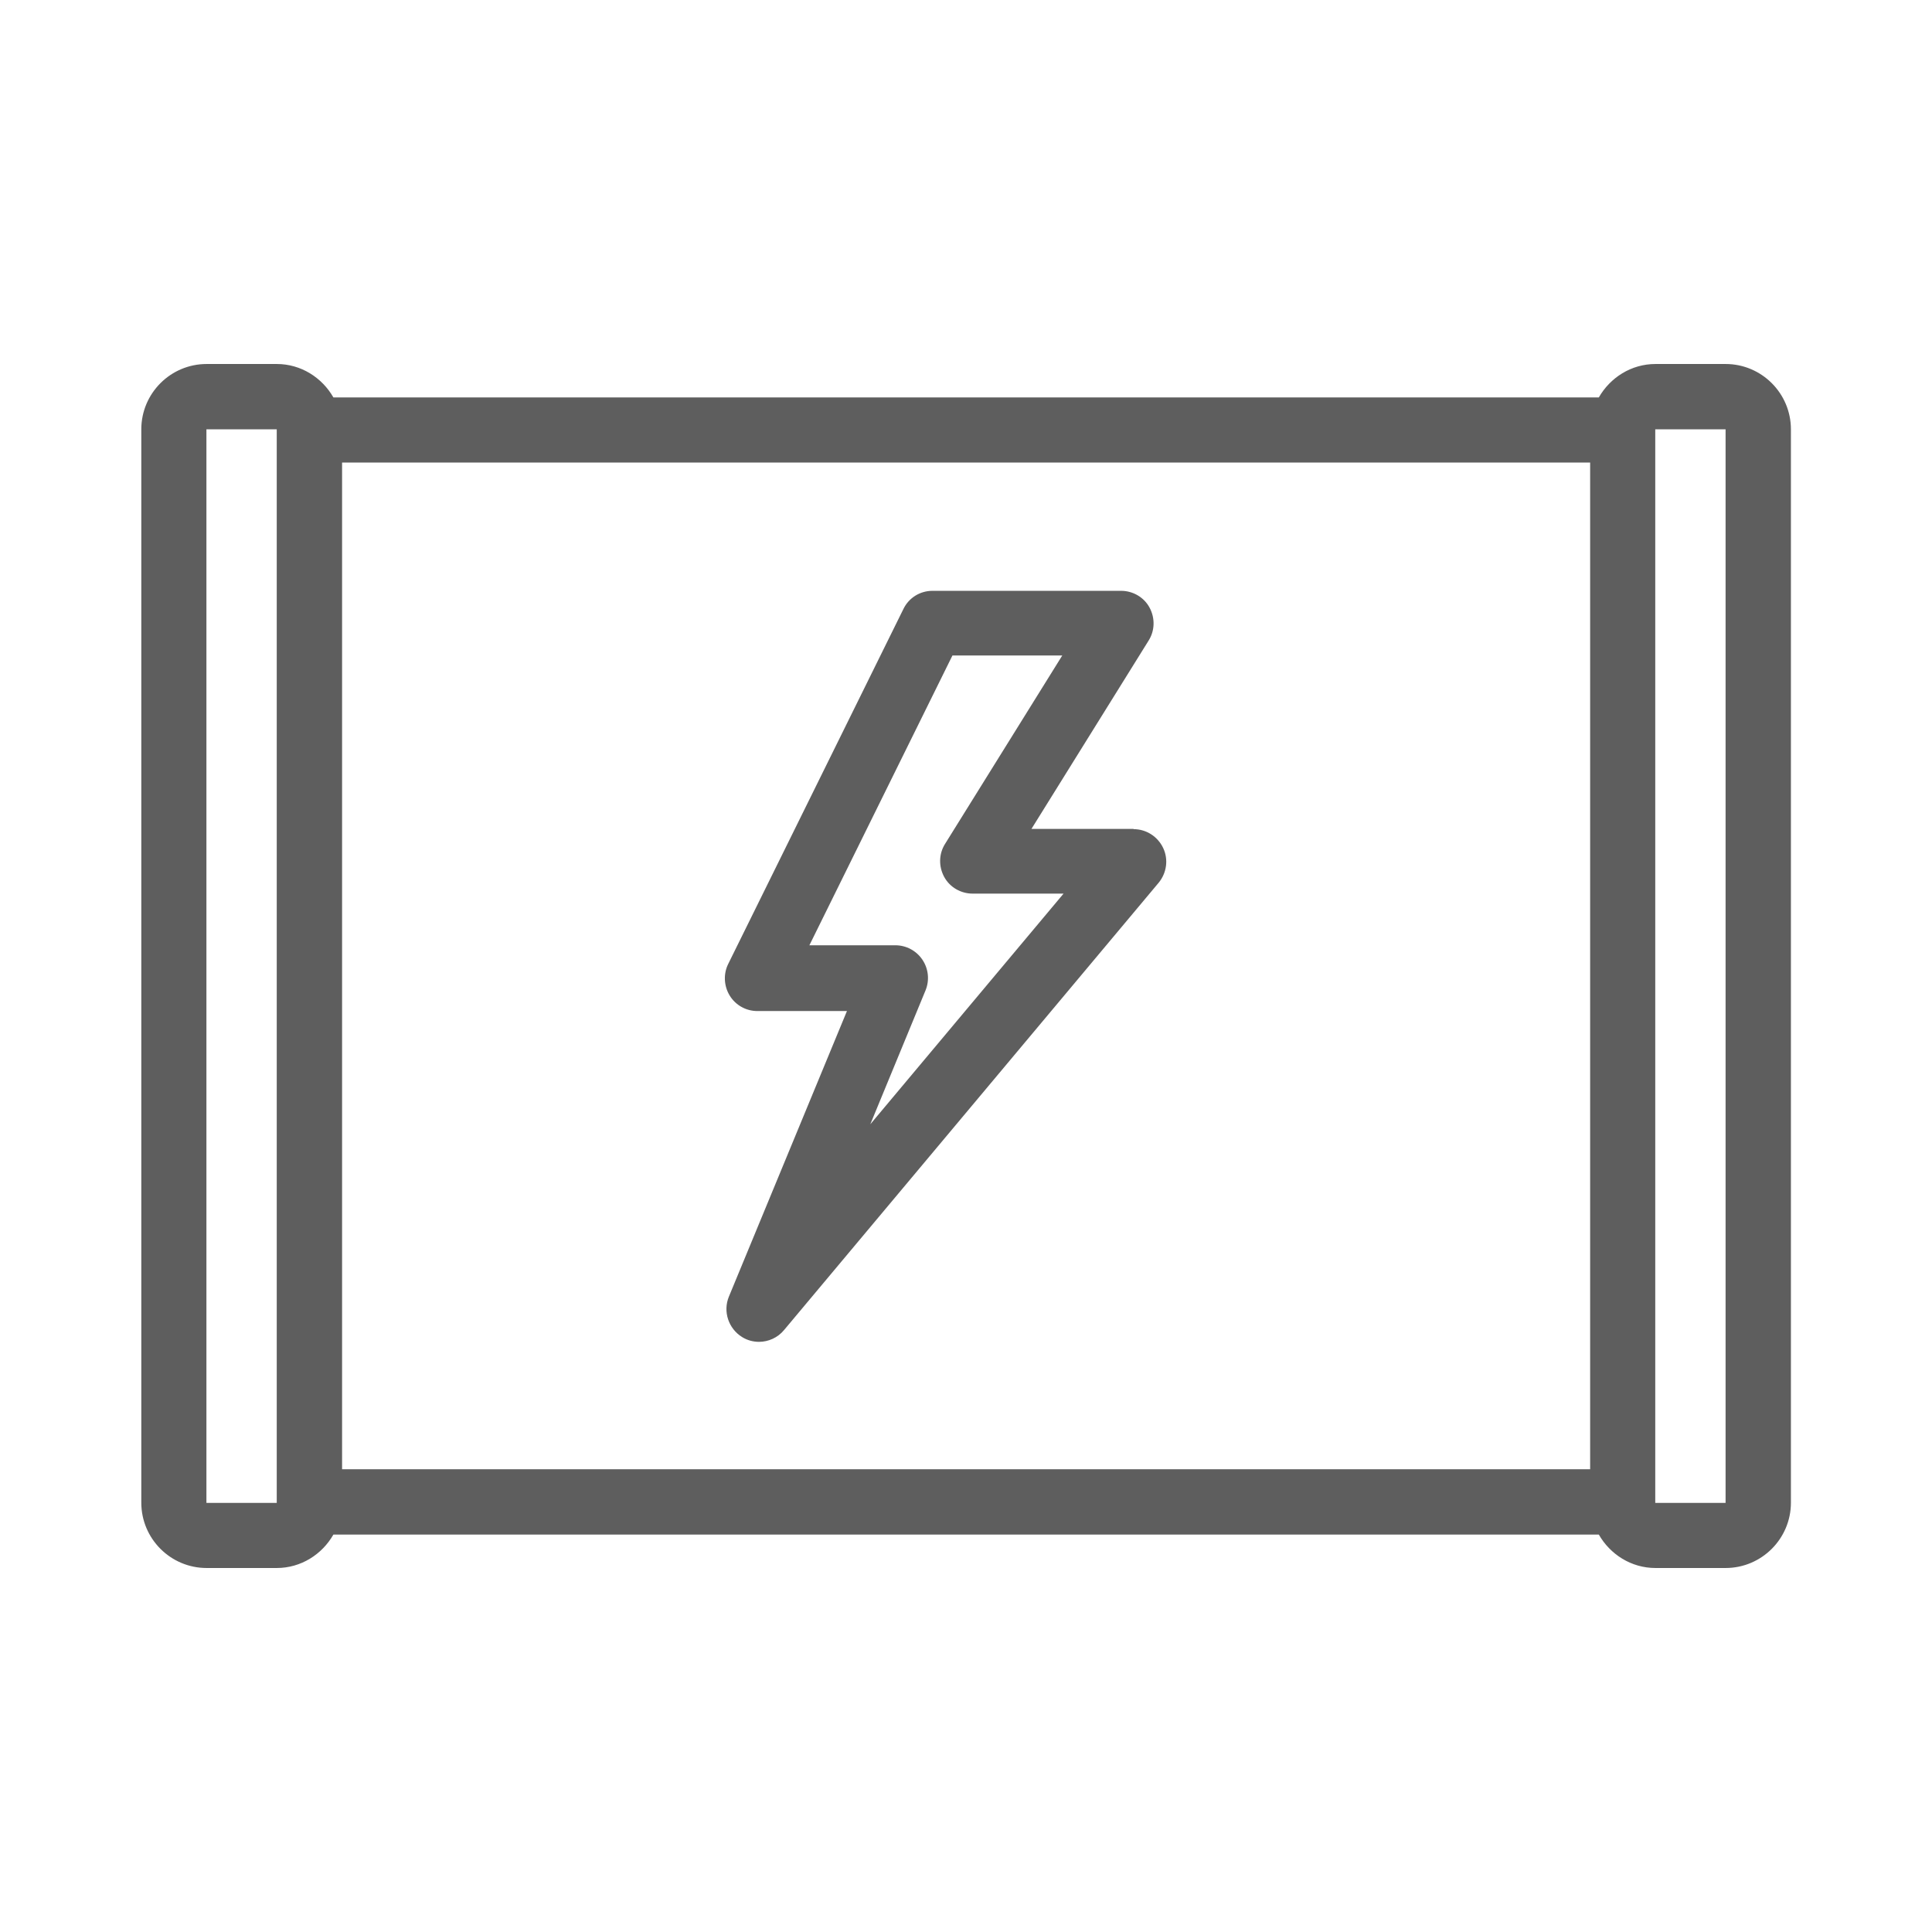 <svg xmlns="http://www.w3.org/2000/svg" id="Camada_2" viewBox="0 0 89.01 89.01"><defs><style>.cls-1{fill:#5e5e5e;}.cls-2{fill:none;}</style></defs><g id="Camada_9"><rect class="cls-2" width="89.01" height="89.01"></rect><path class="cls-1" d="M52.22,38.19h-4.7l5.4-8.68c.29-.46.3-1.04.04-1.52-.26-.48-.77-.77-1.31-.77h-8.69c-.57,0-1.09.32-1.34.84l-8.07,16.35c-.23.46-.2,1.02.07,1.46.27.44.75.71,1.27.71h4.13l-5.44,13.16c-.28.68-.02,1.47.61,1.86.24.15.51.22.78.22.43,0,.86-.19,1.15-.54l17.26-20.61c.37-.45.46-1.07.21-1.6-.25-.53-.78-.87-1.36-.87ZM40.07,51.86l2.57-6.23c.19-.46.14-.99-.14-1.41s-.75-.67-1.25-.67h-3.96l6.59-13.35h5.06l-5.4,8.68c-.29.46-.3,1.04-.04,1.52.26.48.77.77,1.31.77h4.19l-8.94,10.67Z"></path><path class="cls-1" d="M79.5,16.77h-3.23c-1.12,0-2.09.63-2.61,1.54H15.36c-.52-.91-1.49-1.54-2.61-1.54h-3.23c-1.66,0-3.01,1.35-3.01,3.01v49.45c0,1.66,1.35,3.01,3.01,3.01h3.23c1.12,0,2.09-.63,2.61-1.54h58.3c.52.91,1.49,1.54,2.61,1.54h3.23c1.66,0,3.01-1.35,3.01-3.01V19.78c0-1.66-1.35-3.01-3.01-3.01ZM9.51,69.24h0s0-49.46,0-49.46h3.24s0,49.46,0,49.46h-3.23ZM15.76,21.31h57.5v46.38H15.76V21.31ZM79.5,69.24h-3.24s0-49.46,0-49.46h3.24s0,49.46,0,49.46Z"></path></g></svg>